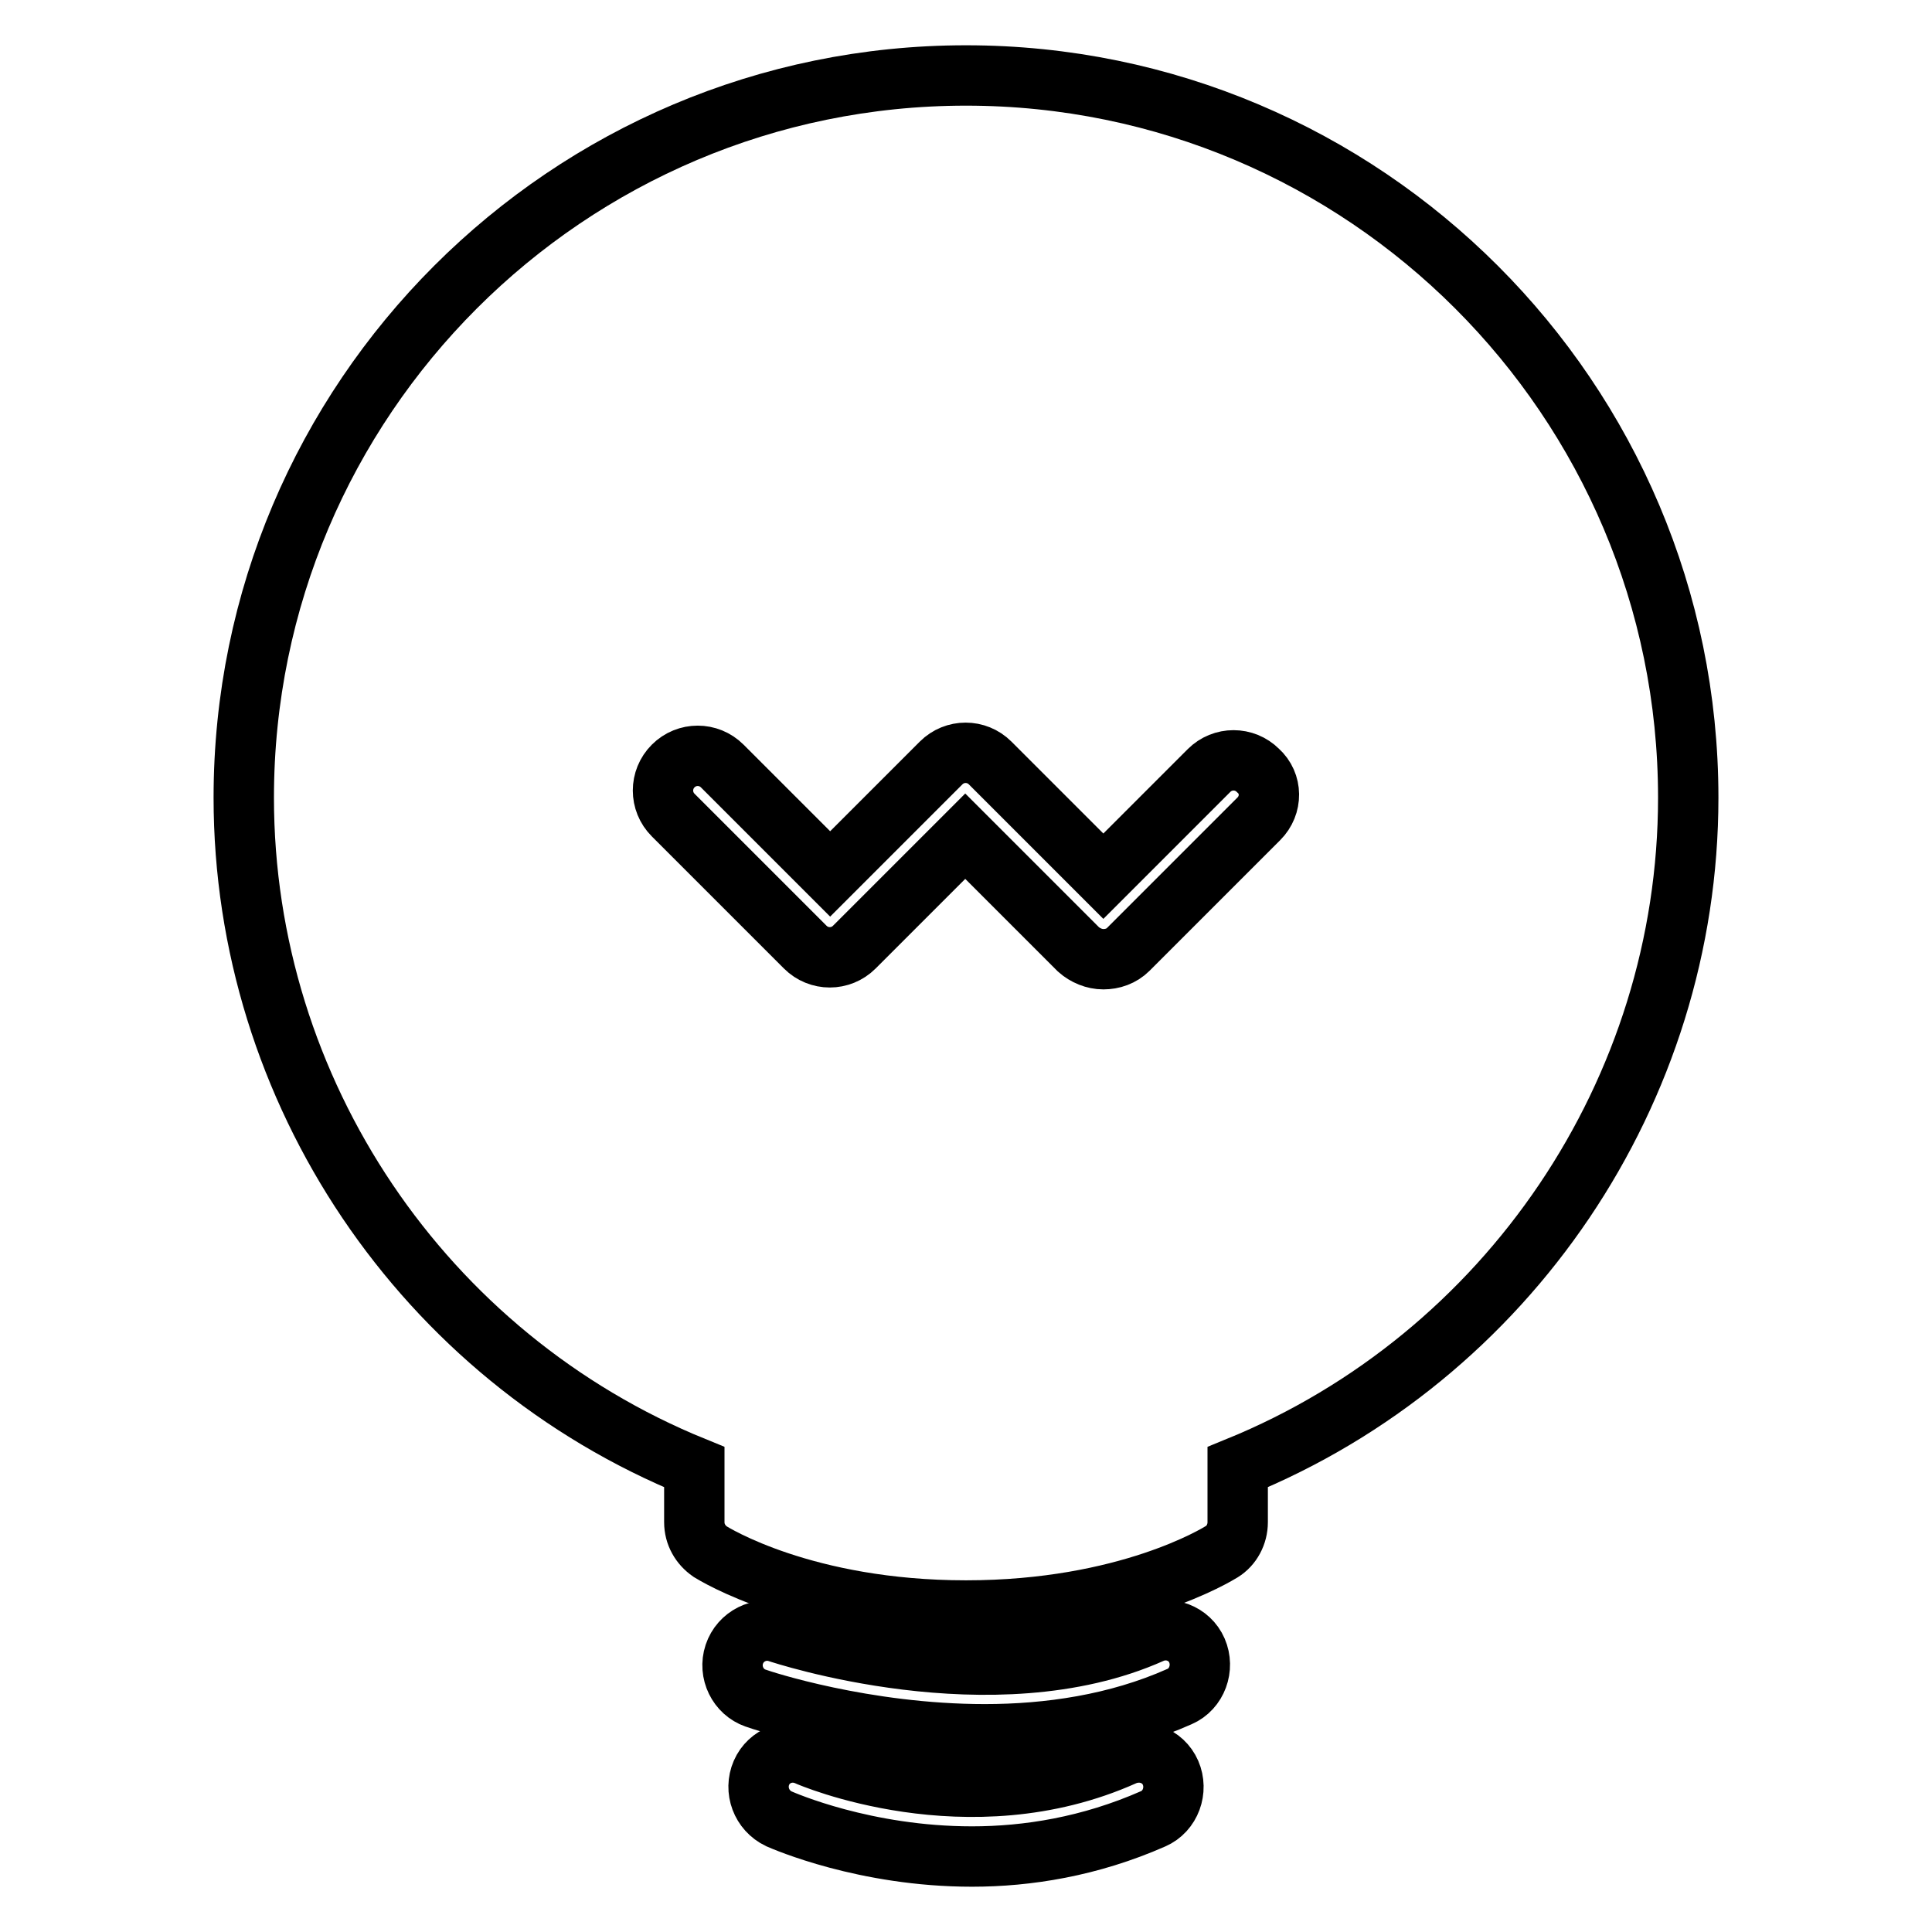 <?xml version="1.0" encoding="utf-8"?>
<!-- Svg Vector Icons : http://www.onlinewebfonts.com/icon -->
<!DOCTYPE svg PUBLIC "-//W3C//DTD SVG 1.1//EN" "http://www.w3.org/Graphics/SVG/1.1/DTD/svg11.dtd">
<svg version="1.1" xmlns="http://www.w3.org/2000/svg" xmlns:xlink="http://www.w3.org/1999/xlink" x="0px" y="0px" viewBox="0 0 256 256" enable-background="new 0 0 256 256" xml:space="preserve">
<g><g><path stroke-width="8" fill-opacity="0" stroke="#000000"  d="M149,232.6c-20.7,9.3-41.9,0.1-42.1,0c-2.3-1-5,0-6,2.3c-1,2.3,0,5,2.3,6.1c0.7,0.3,11.4,5,25.6,5c7.3,0,15.6-1.3,24-5c2.3-1,3.3-3.8,2.3-6.1C154.1,232.6,151.4,231.6,149,232.6z"/><path stroke-width="8" fill-opacity="0" stroke="#000000"  d="M152.6,216.4c-21,9.4-49.2,0-49.5-0.1c-2.4-0.8-5,0.5-5.8,2.9c-0.8,2.4,0.5,5,2.8,5.8c0.8,0.3,14.4,4.8,30.4,4.8c8.4,0,17.5-1.3,25.8-5c2.3-1,3.3-3.8,2.3-6.1C157.6,216.4,154.9,215.4,152.6,216.4z"/><path stroke-width="8" fill-opacity="0" stroke="#000000"  d="M128,10c-52.8,0-95.7,42.9-95.7,95.7c0,38.9,23.8,74.1,59.7,88.7v7.3c0,1.6,0.8,3,2.1,3.9c0.5,0.3,12.5,7.8,33.9,7.8c21.4,0,33.4-7.5,33.9-7.8c1.3-0.8,2.1-2.3,2.1-3.9v-7.3c35.8-14.6,59.7-49.8,59.7-88.7C223.7,52.9,180.8,10,128,10z M166.8,108.5l-17.3,17.3c-0.9,0.9-2.1,1.3-3.3,1.3c-1.2,0-2.4-0.5-3.3-1.3l-15-15l-14.7,14.7c-1.8,1.8-4.7,1.8-6.5,0l-17.5-17.5c-1.8-1.8-1.8-4.7,0-6.5c1.8-1.8,4.7-1.8,6.5,0l14.3,14.3l14.7-14.7c1.8-1.8,4.7-1.8,6.5,0l15,15l14-14c1.8-1.8,4.7-1.8,6.5,0C168.6,103.8,168.6,106.7,166.8,108.5z"/></g></g>
</svg>